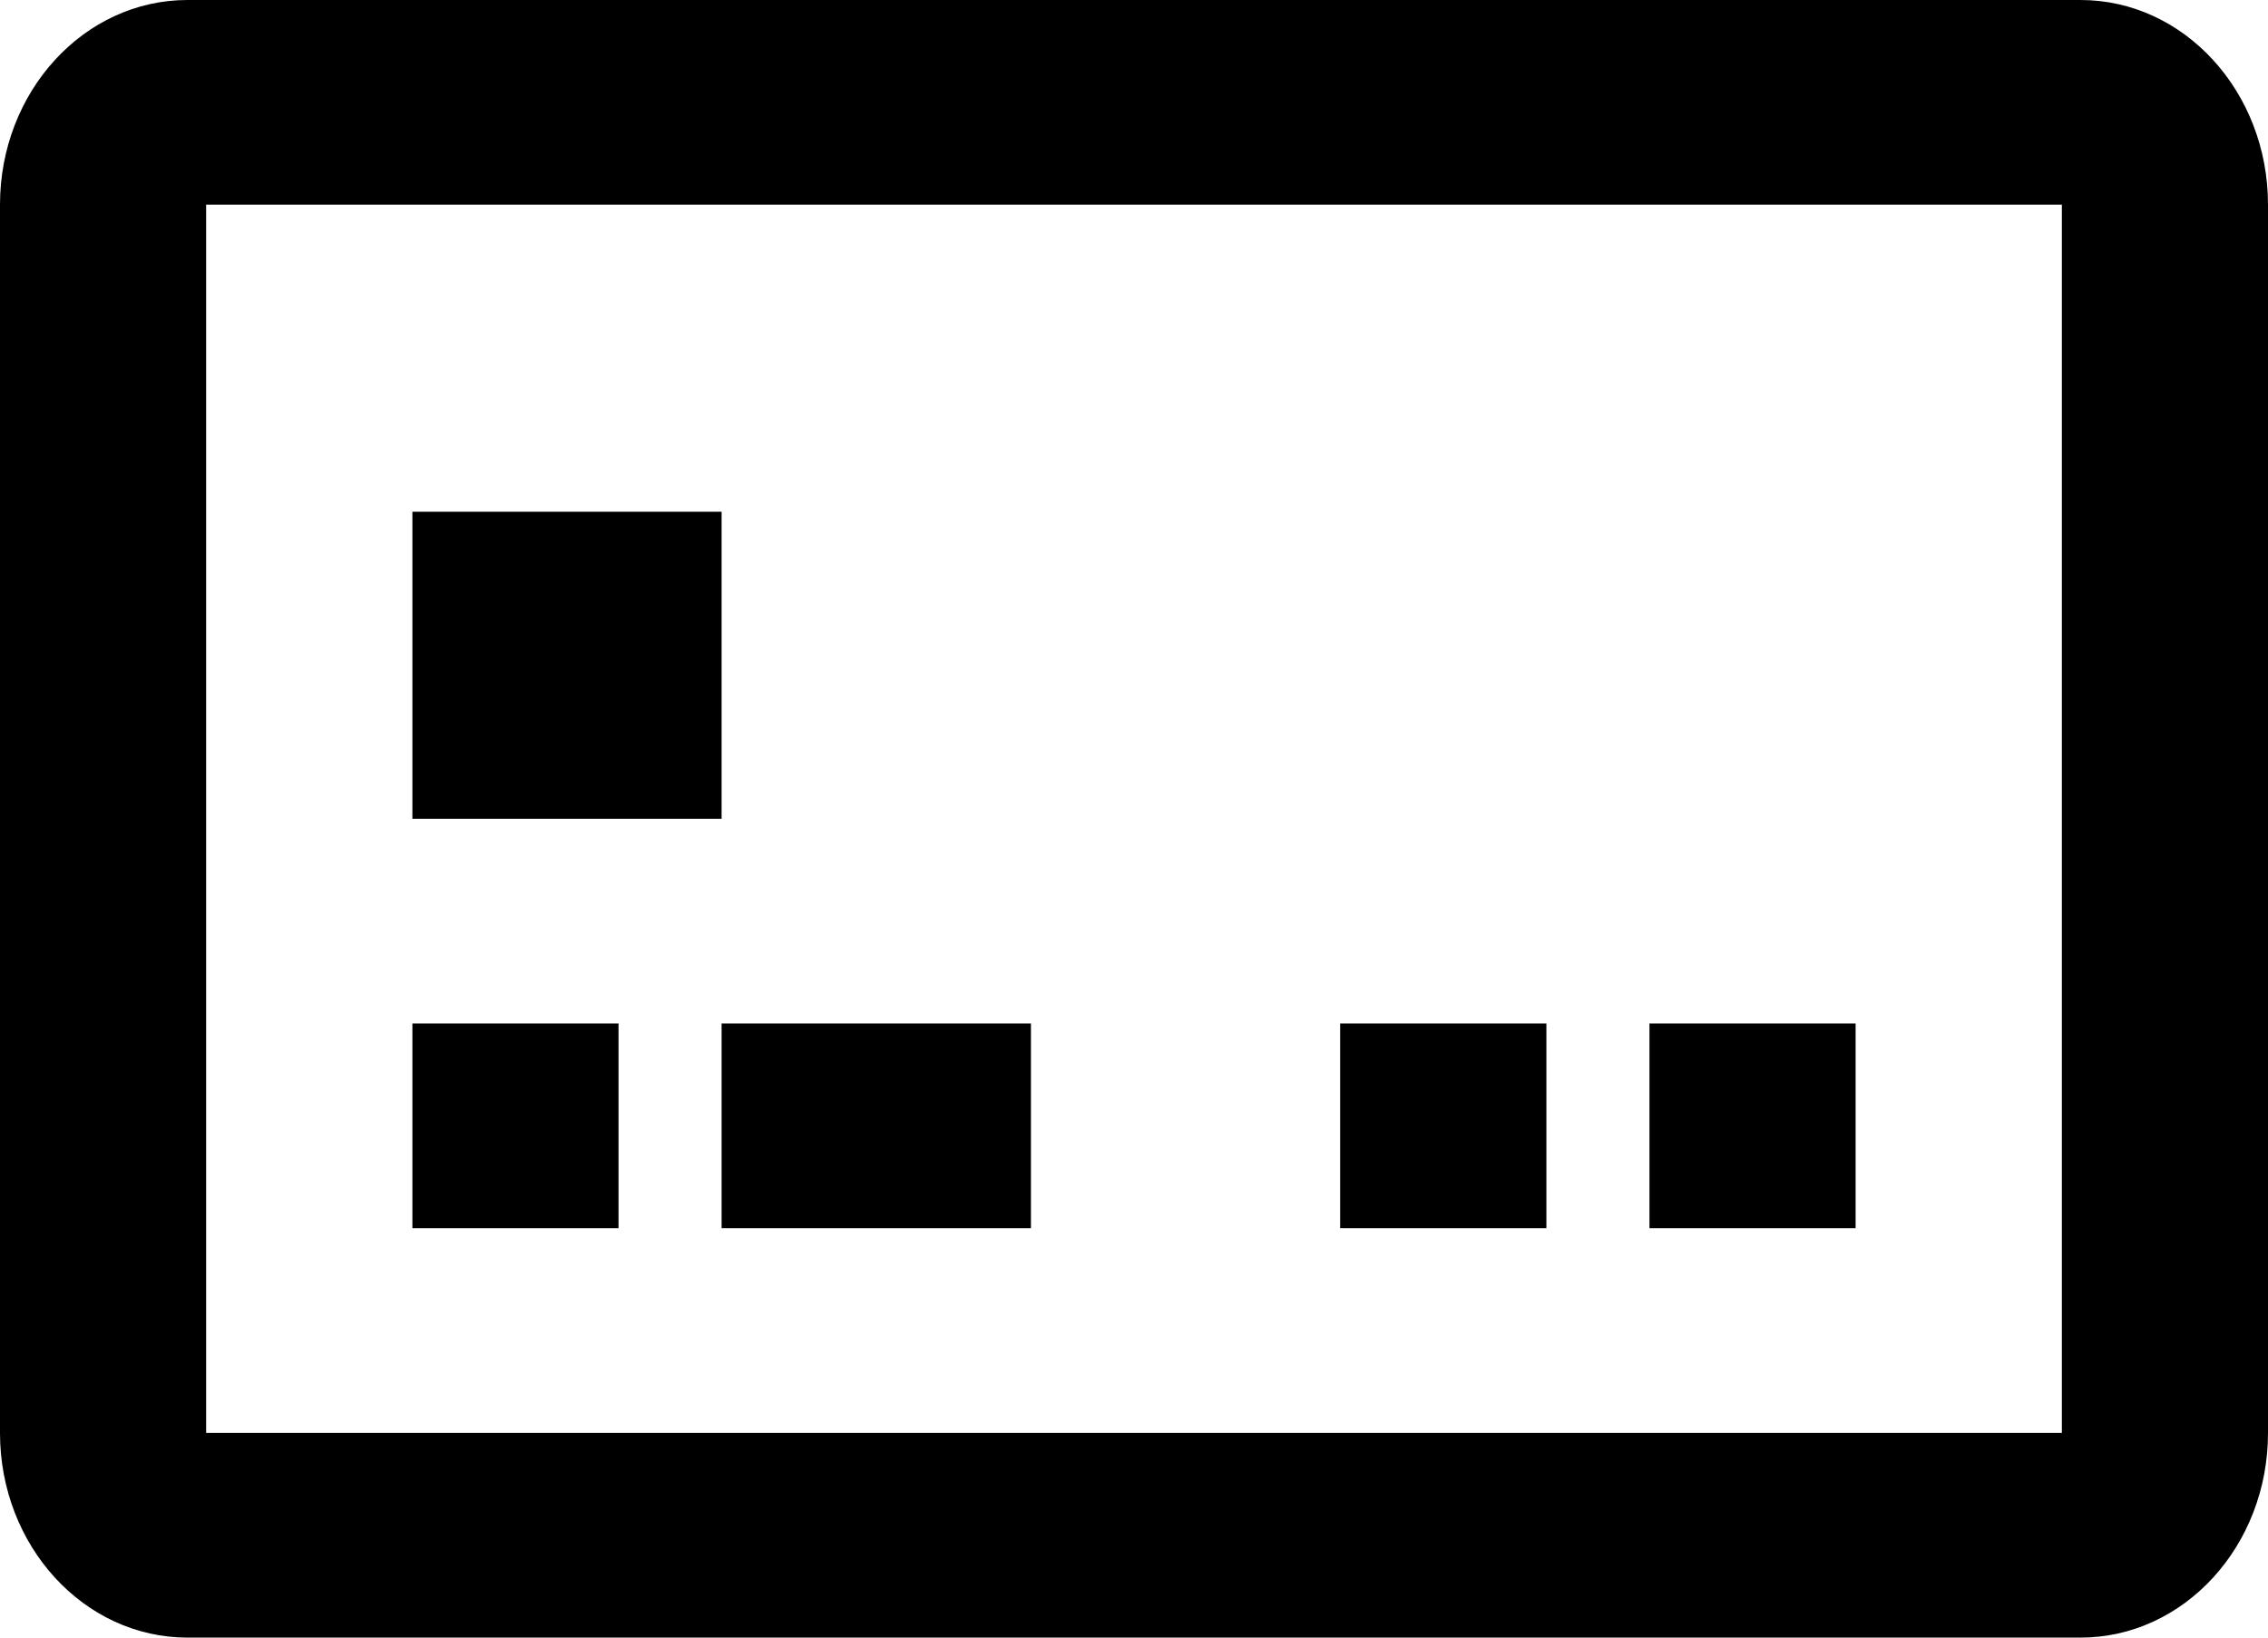 <svg xmlns="http://www.w3.org/2000/svg" width="18" height="13" viewBox="0 0 18 13">
    <g fill="none" fill-rule="evenodd">
        <g fill="#000">
            <path d="M1357.512 190c.822 0 1.488.728 1.488 1.625v9.75c0 .897-.666 1.625-1.488 1.625h-15.024c-.822 0-1.488-.728-1.488-1.625v-9.75c0-.897.666-1.625 1.488-1.625h15.024zm-.148 1.625h-14.728v9.75h14.728v-9.75zm-11.455 6.5v1.625h-1.636v-1.625h1.636zm3.273 0v1.625h-2.455v-1.625h2.455zm6.545 0v1.625h-1.636v-1.625h1.636zm-2.454 0v1.625h-1.637v-1.625h1.637zm-6.546-4.063v2.438h-2.454v-2.438h2.454z" transform="translate(-1341 -190)"/>
        </g>
    </g>
</svg>
